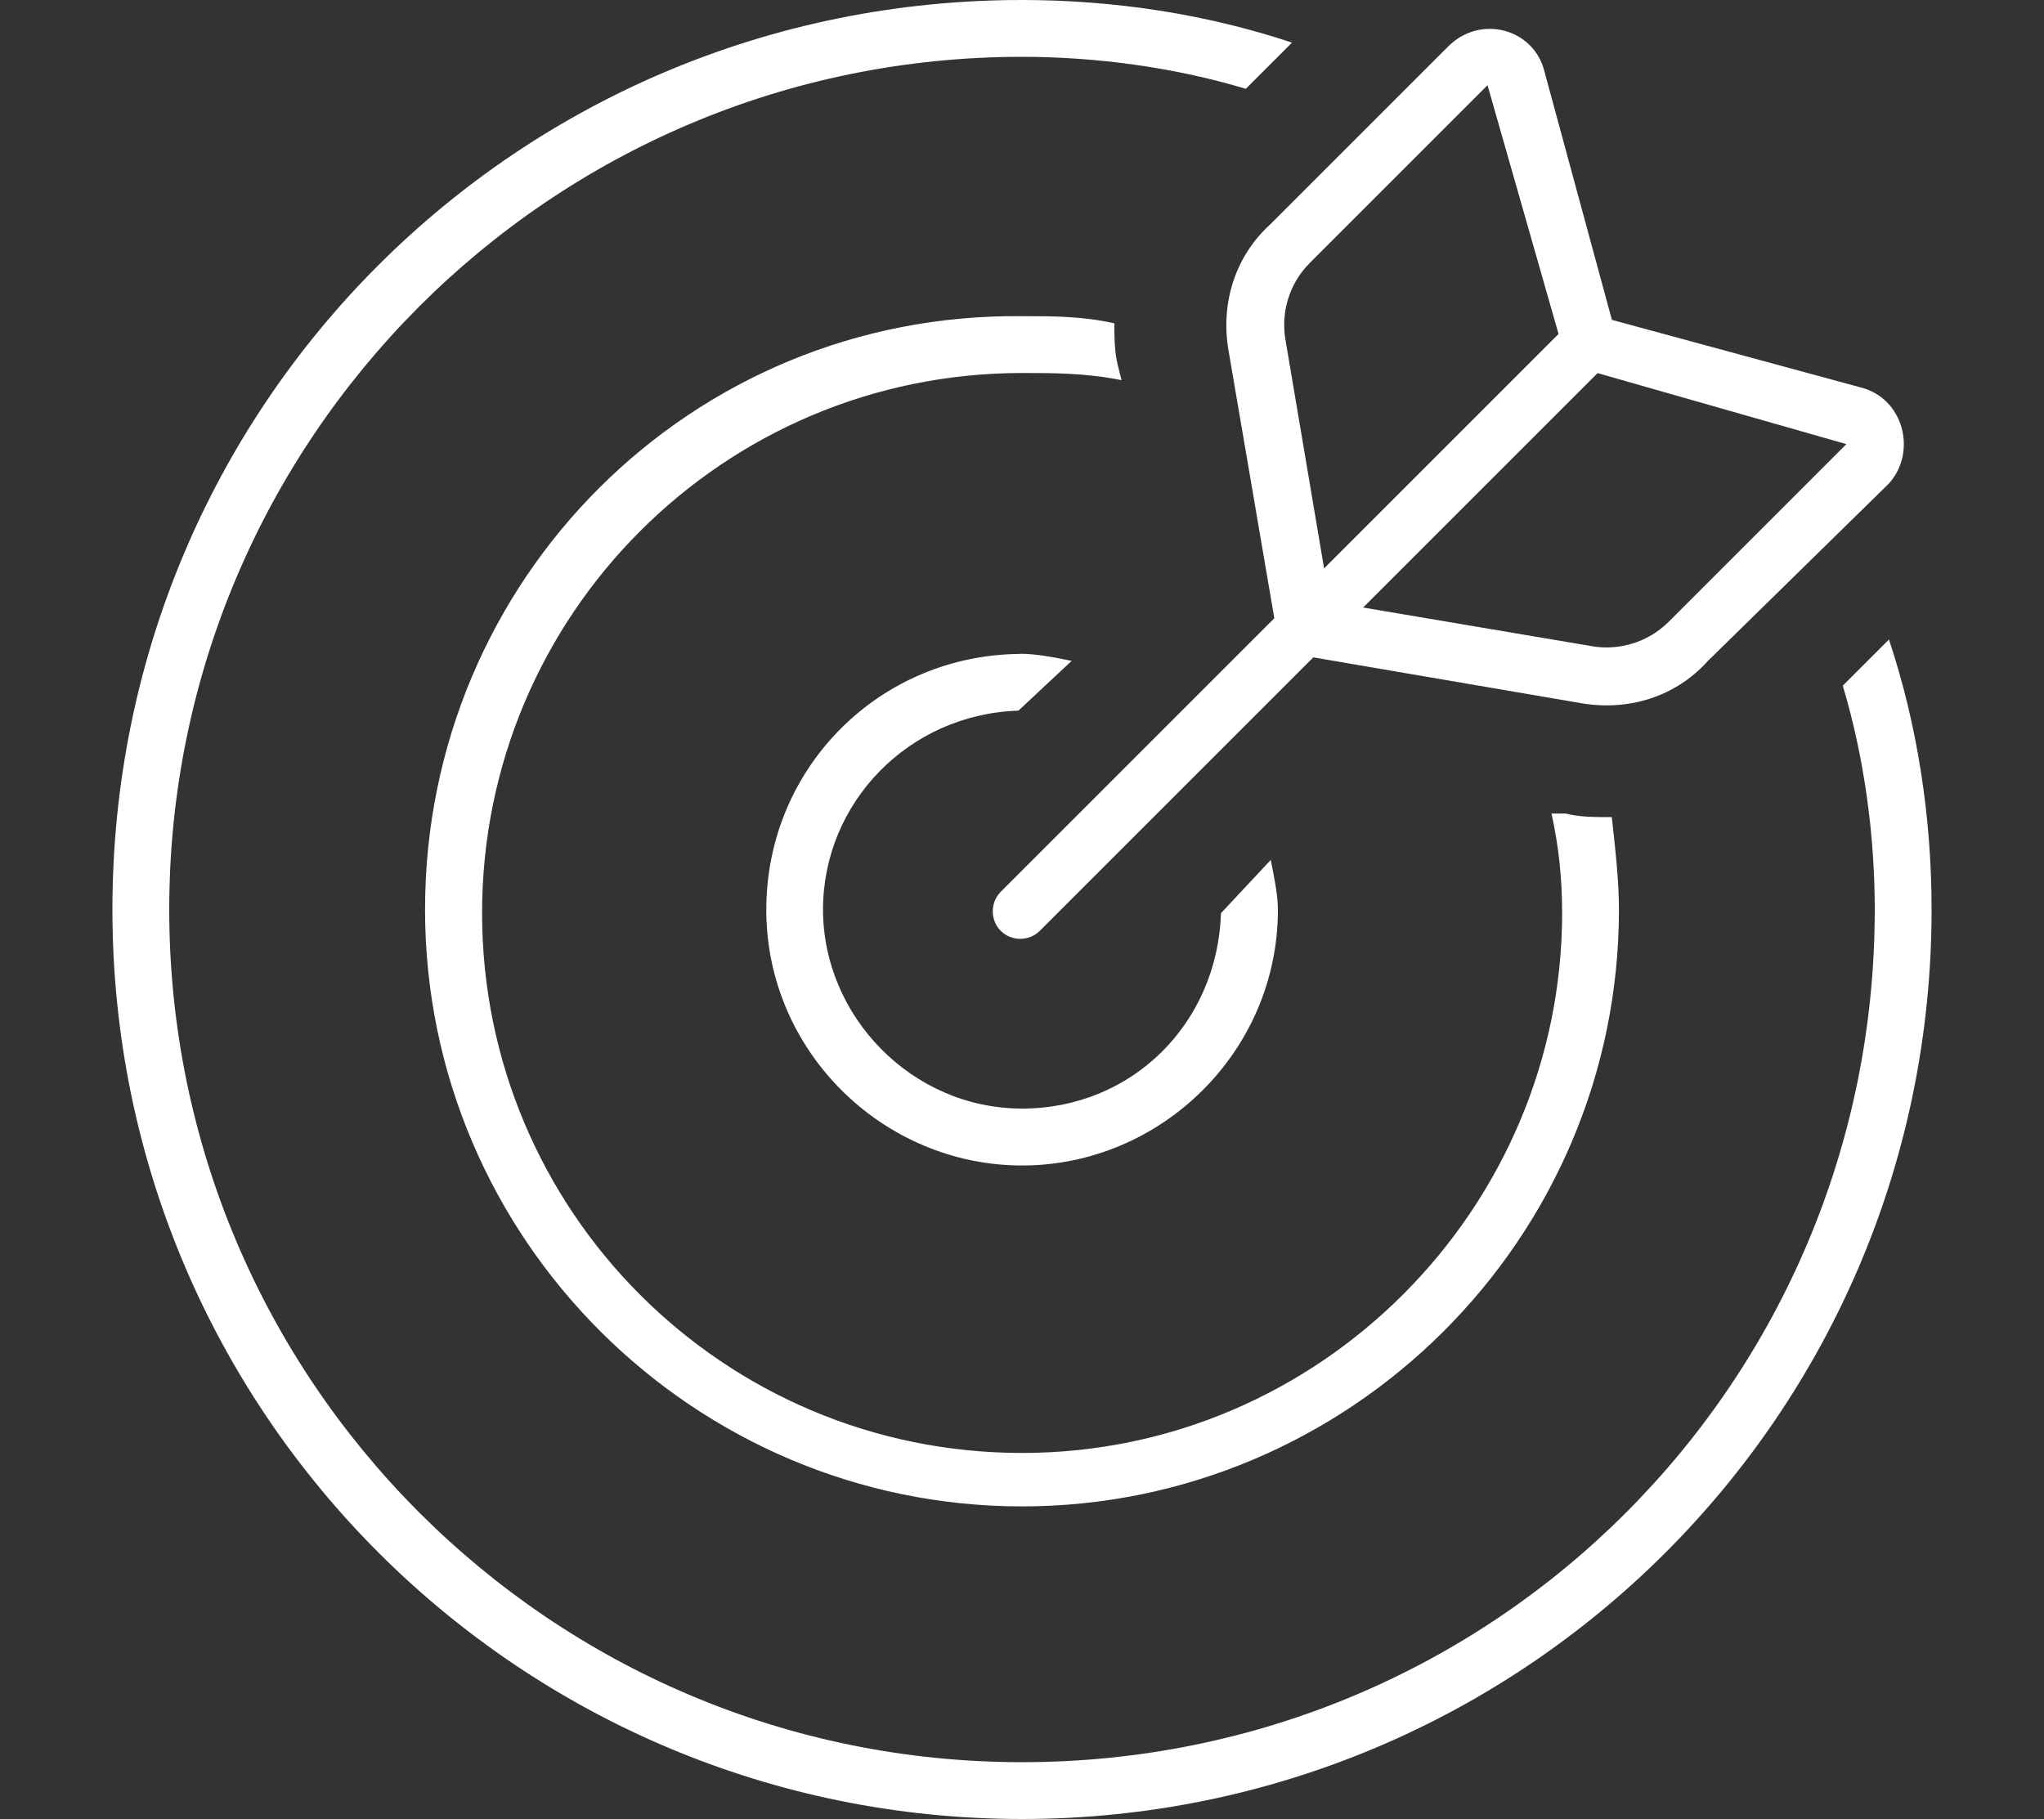 <?xml version="1.0" encoding="UTF-8"?> <svg xmlns="http://www.w3.org/2000/svg" id="Layer_1" viewBox="0 0 200 178"><rect x="0" y="0" width="200" height="178" fill="#333333" stroke="none"/><path d="m126.42,4.17l-4.52,4.52c-6.95-2.09-14.6-3.13-21.9-3.13C53.76,5.56,16.56,43.11,16.56,89s37.2,83.44,83.44,83.44,83.44-37.2,83.44-83.44c0-7.3-1.04-14.95-3.13-21.9l4.52-4.52c2.78,8.34,4.17,17.38,4.17,26.42,0,49.37-39.98,89-89,89S11,138.37,11,89,50.63,0,100,0c9.04,0,18.08,1.39,26.42,4.17Zm31.29,75.79c.35,3.13.7,6.26.7,9.04,0,32.33-26.42,58.41-58.41,58.41s-58.41-26.07-58.41-58.41,26.07-58.41,58.41-58.06c3.13,0,5.91,0,9.04.7,0,1.39,0,2.78.35,4.17l.35,1.39c-3.48-.7-6.61-.7-9.73-.7-29.2,0-52.84,23.64-52.84,52.84s23.64,52.84,52.84,52.84,52.84-23.99,52.84-52.84c0-3.48-.35-6.61-1.04-9.73h1.39c1.39.35,2.78.35,4.52.35Zm-57.71-15.99h-.35c1.74,0,3.48.35,5.21.7l-5.21,4.87c-10.78.35-19.12,9.04-19.12,19.47s8.69,19.47,19.47,19.47,19.12-8.34,19.47-19.12l4.87-5.21c.35,1.74.7,3.48.7,4.87,0,13.91-11.47,25.03-25.03,25.03s-25.03-11.12-25.03-25.03,11.12-25.03,25.03-25.03Zm52.5-31.29l-6.95-24.34-17.38,17.38c-2.09,2.09-2.78,4.87-2.43,7.3l3.82,22.6,22.95-22.95Zm-23.99,31.64l-26.77,26.77c-1.04,1.04-2.78,1.04-3.82,0-1.04-1.04-1.04-2.78,0-3.82l26.77-26.77-4.52-26.42c-.7-4.52.7-9.04,4.17-12.17l17.38-17.38c3.13-3.13,8.34-1.74,9.39,2.43l6.61,24.34,24.34,6.61c4.17,1.04,5.56,6.26,2.78,9.39l-17.73,17.38c-3.13,3.48-7.65,4.87-12.17,4.17l-26.42-4.52Zm4.87-4.87l22.6,3.82c2.43.35,5.21-.35,7.3-2.43l17.38-17.38-24.34-6.95-22.95,22.95Z" style="fill:#fff; stroke-width:0px;"></path></svg> 